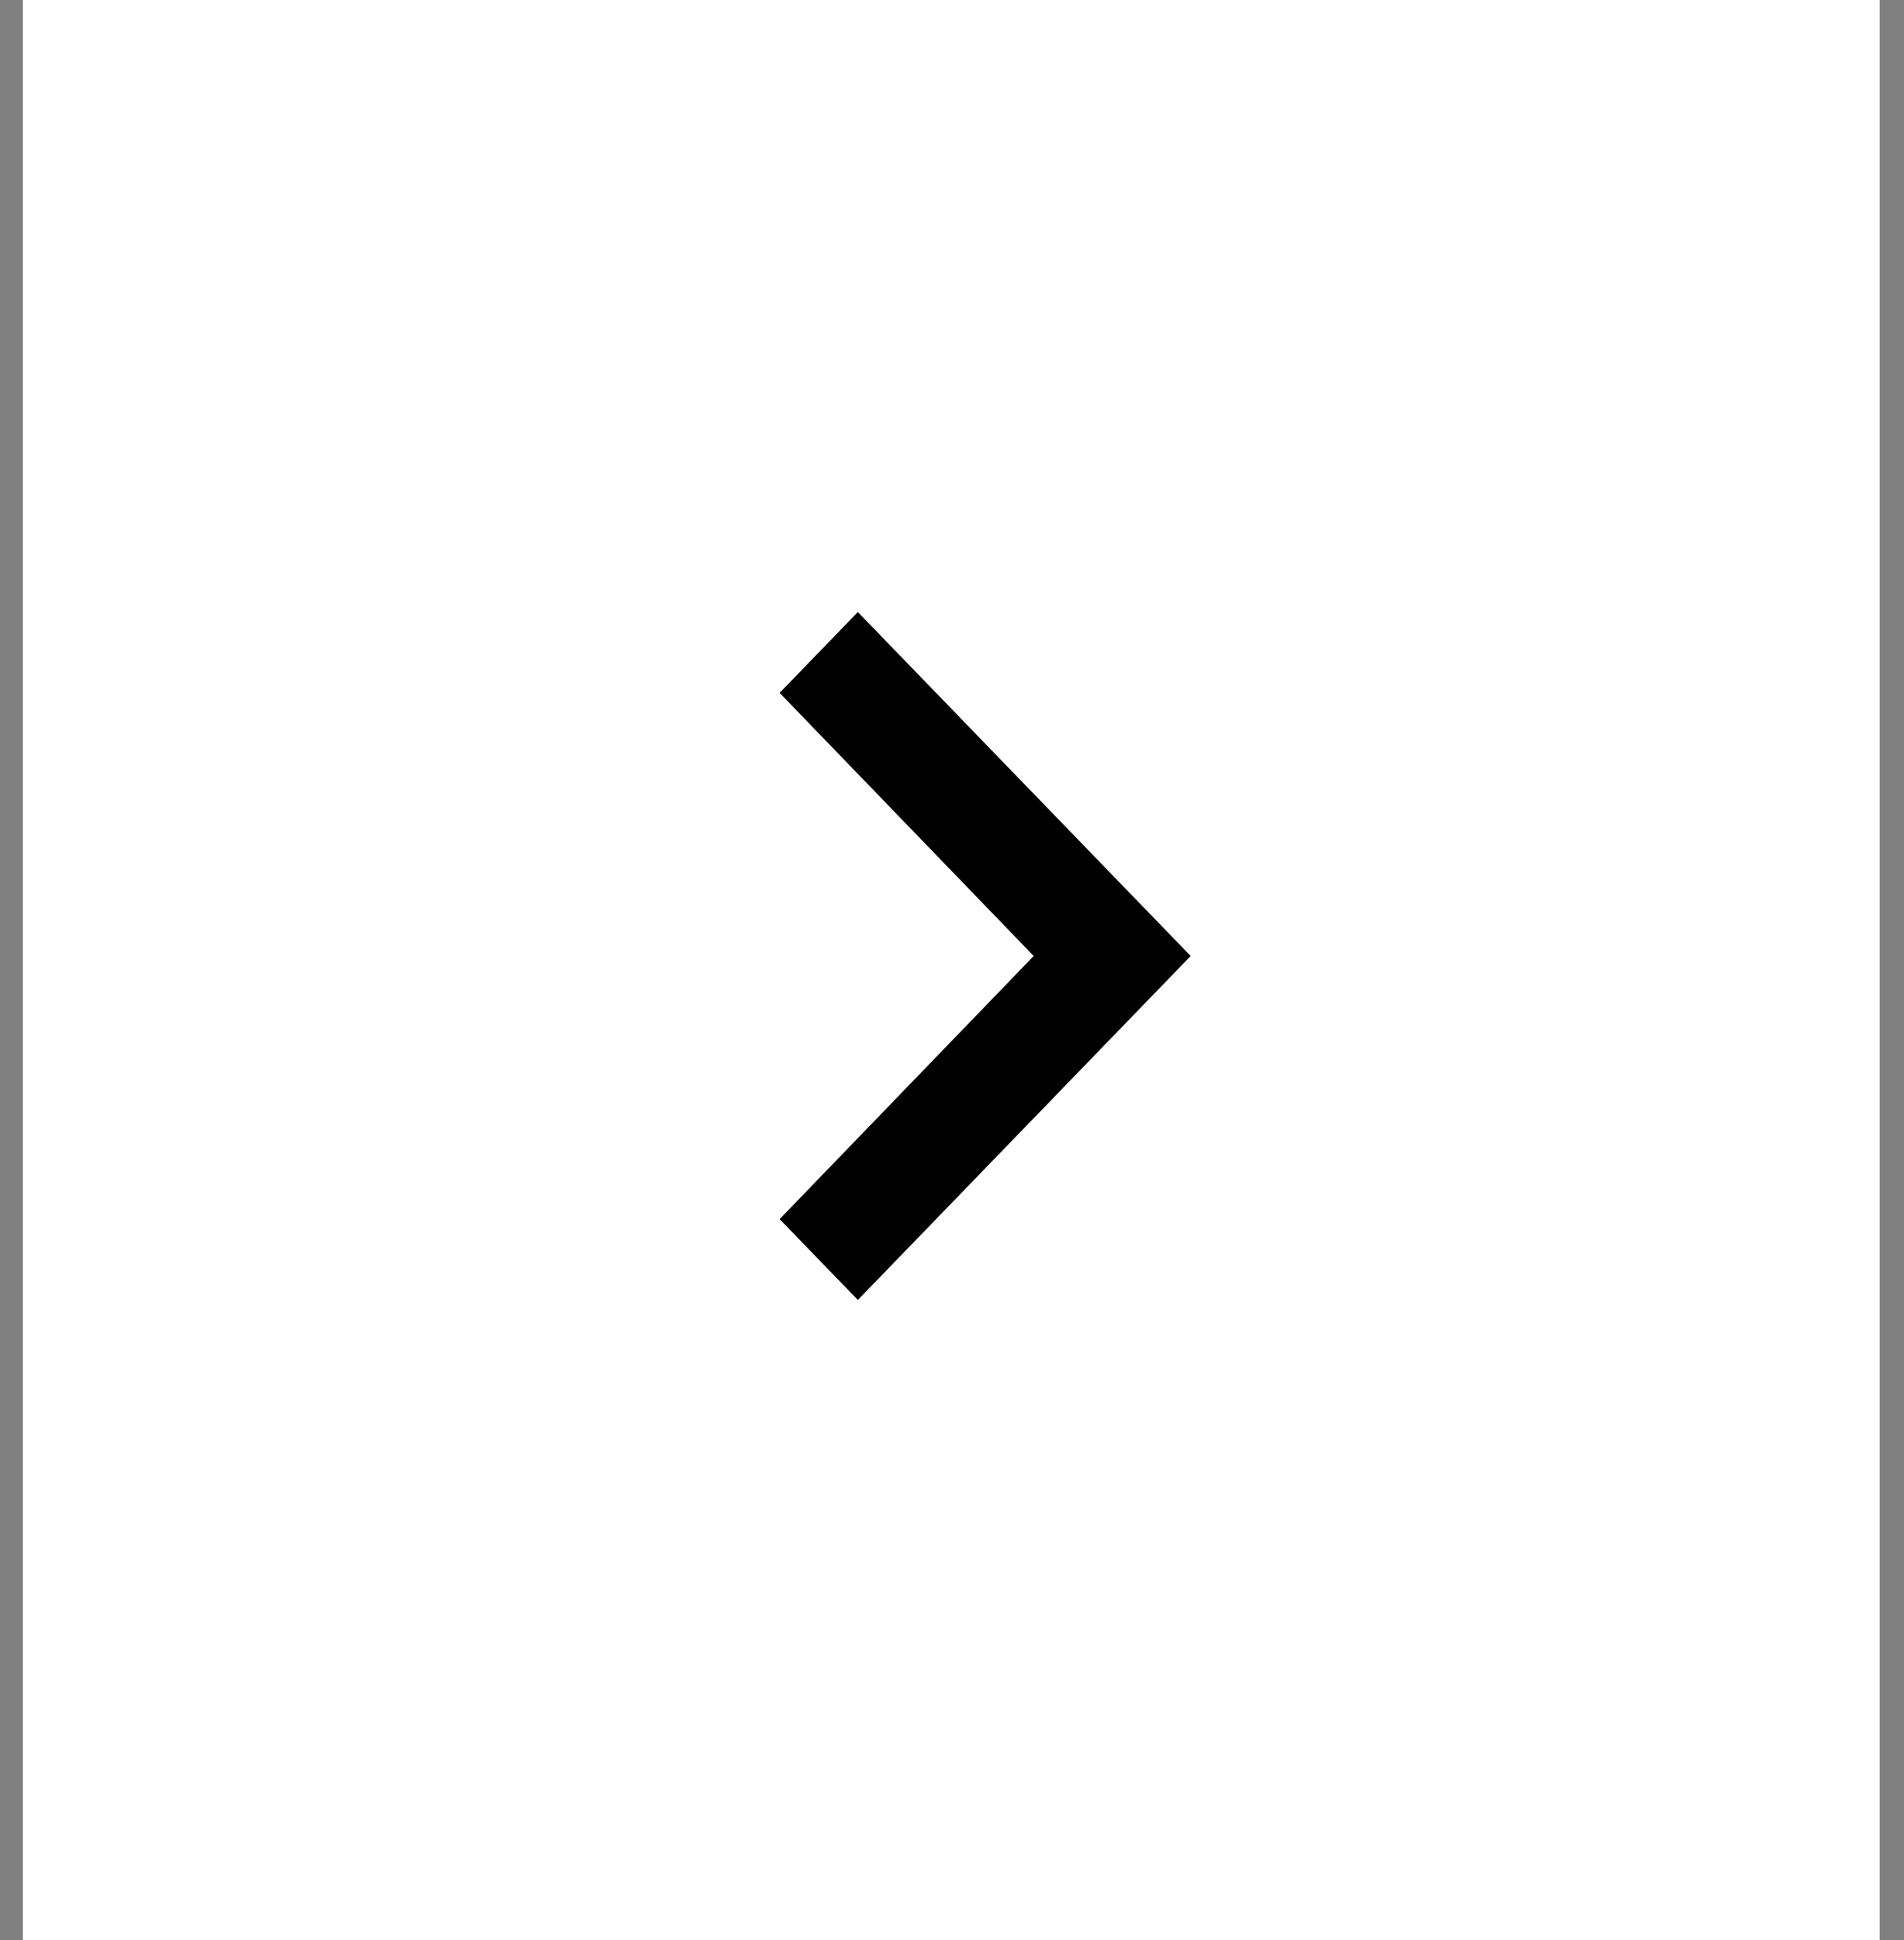 <svg width="54" height="55" viewBox="0 0 54 55" fill="none" xmlns="http://www.w3.org/2000/svg">
<rect x="0" y="0" width="54" height="55" fill="#808080" stroke="none"/>
<rect x="0.648" width="52.663" height="55" fill="white"/>
<path d="M22.111 34.559L29.317 27.1L22.111 19.641L24.33 17.35L33.769 27.1L24.33 36.85L22.111 34.559Z" fill="black"/>
</svg>
